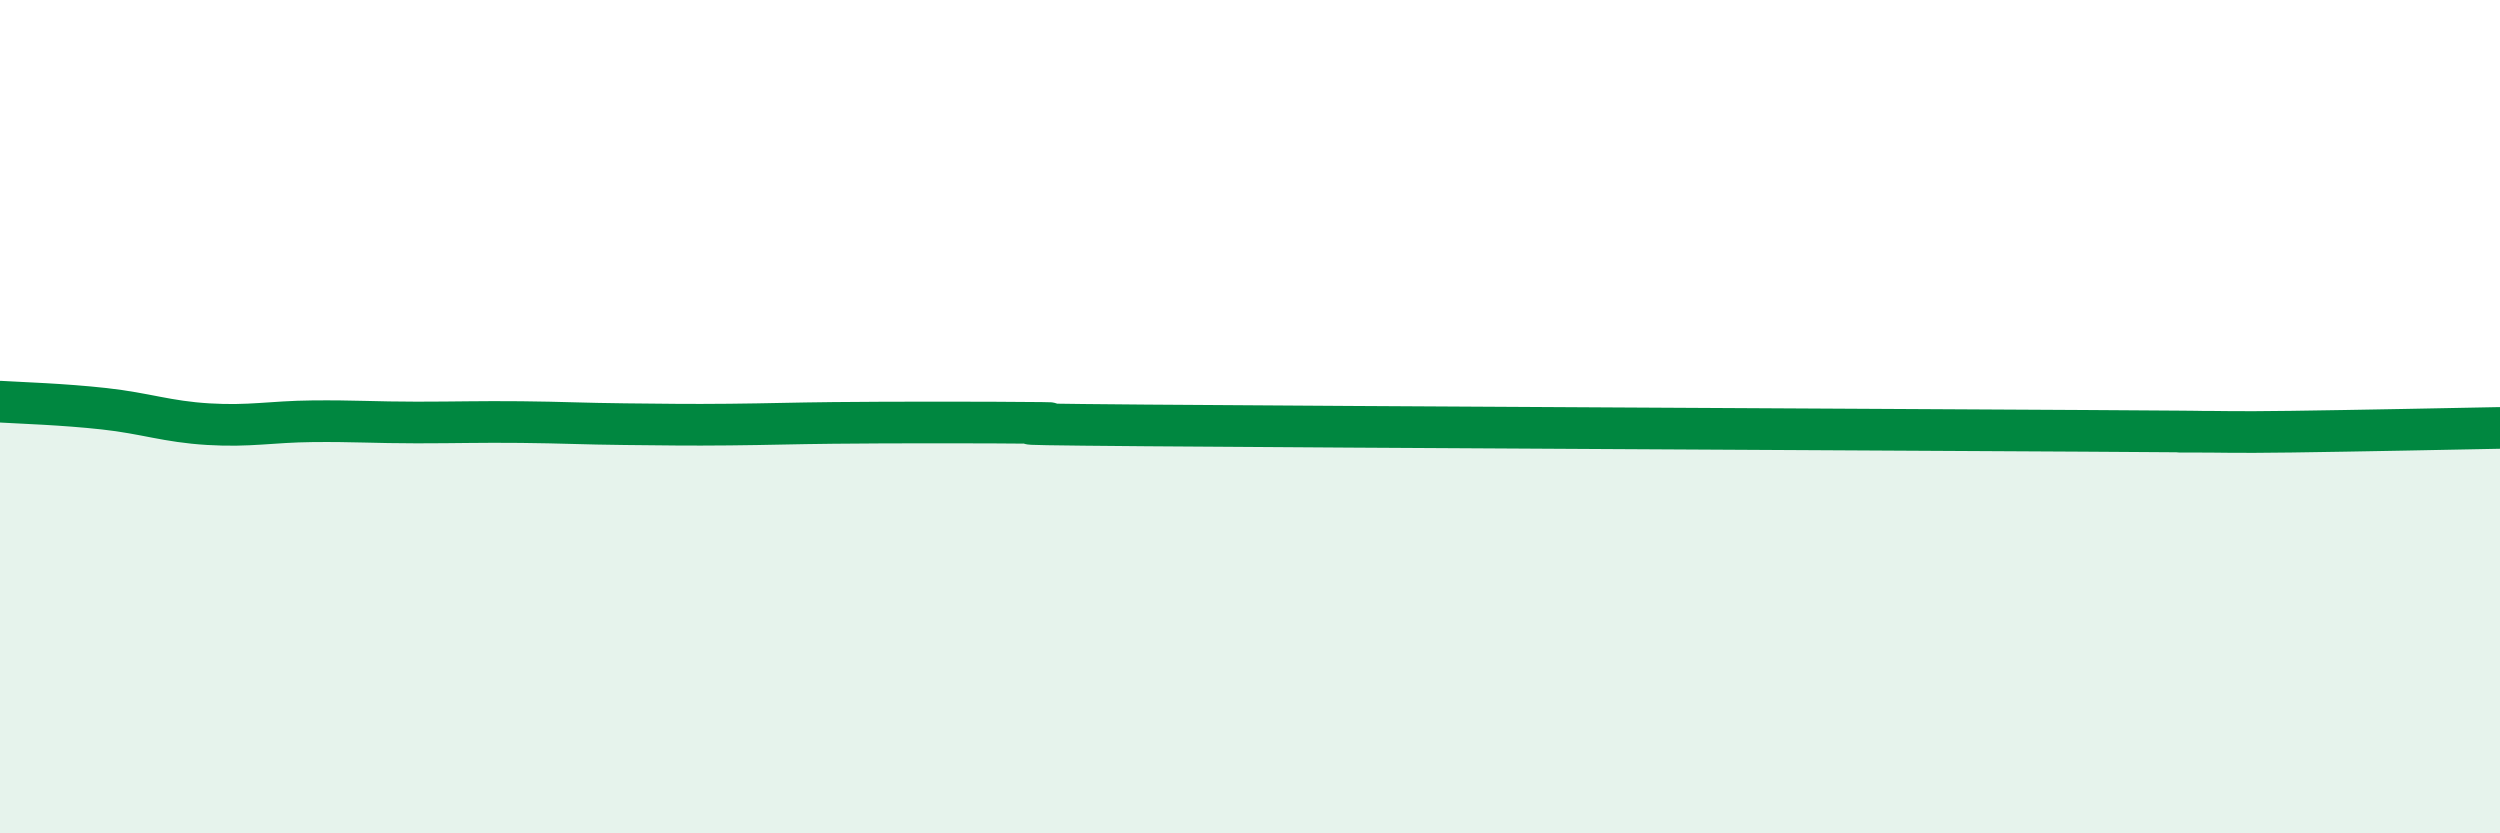 
    <svg width="60" height="20" viewBox="0 0 60 20" xmlns="http://www.w3.org/2000/svg">
      <path
        d="M 0,9.64 C 0.5,9.67 1.5,9.7 2.5,9.81 C 3.5,9.92 4,10.12 5,10.18 C 6,10.24 6.5,10.12 7.5,10.11 C 8.5,10.1 9,10.14 10,10.14 C 11,10.14 11.5,10.12 12.5,10.13 C 13.5,10.14 14,10.17 15,10.18 C 16,10.19 16.5,10.2 17.5,10.19 C 18.5,10.18 19,10.16 20,10.15 C 21,10.14 21.5,10.14 22.5,10.14 C 23.5,10.14 24,10.14 25,10.15 C 26,10.16 22.5,10.17 27.5,10.21 C 32.5,10.25 45,10.31 50,10.34 C 55,10.37 51.5,10.36 52.5,10.36 C 53.5,10.36 53.5,10.38 55,10.36 C 56.5,10.34 59,10.29 60,10.27L60 20L0 20Z"
        fill="#008740"
        opacity="0.1"
        stroke-linecap="round"
        stroke-linejoin="round"
      />
      <path
        d="M 0,9.64 C 0.5,9.67 1.5,9.7 2.5,9.81 C 3.5,9.92 4,10.12 5,10.18 C 6,10.24 6.5,10.12 7.5,10.11 C 8.5,10.1 9,10.14 10,10.14 C 11,10.14 11.5,10.12 12.5,10.13 C 13.5,10.14 14,10.17 15,10.18 C 16,10.19 16.5,10.2 17.5,10.19 C 18.5,10.18 19,10.16 20,10.15 C 21,10.14 21.5,10.14 22.5,10.14 C 23.5,10.14 24,10.14 25,10.15 C 26,10.16 22.5,10.17 27.5,10.21 C 32.5,10.25 45,10.31 50,10.34 C 55,10.37 51.5,10.36 52.5,10.36 C 53.5,10.36 53.5,10.38 55,10.36 C 56.5,10.34 59,10.29 60,10.27"
        stroke="#008740"
        stroke-width="1"
        fill="none"
        stroke-linecap="round"
        stroke-linejoin="round"
      />
    </svg>
  